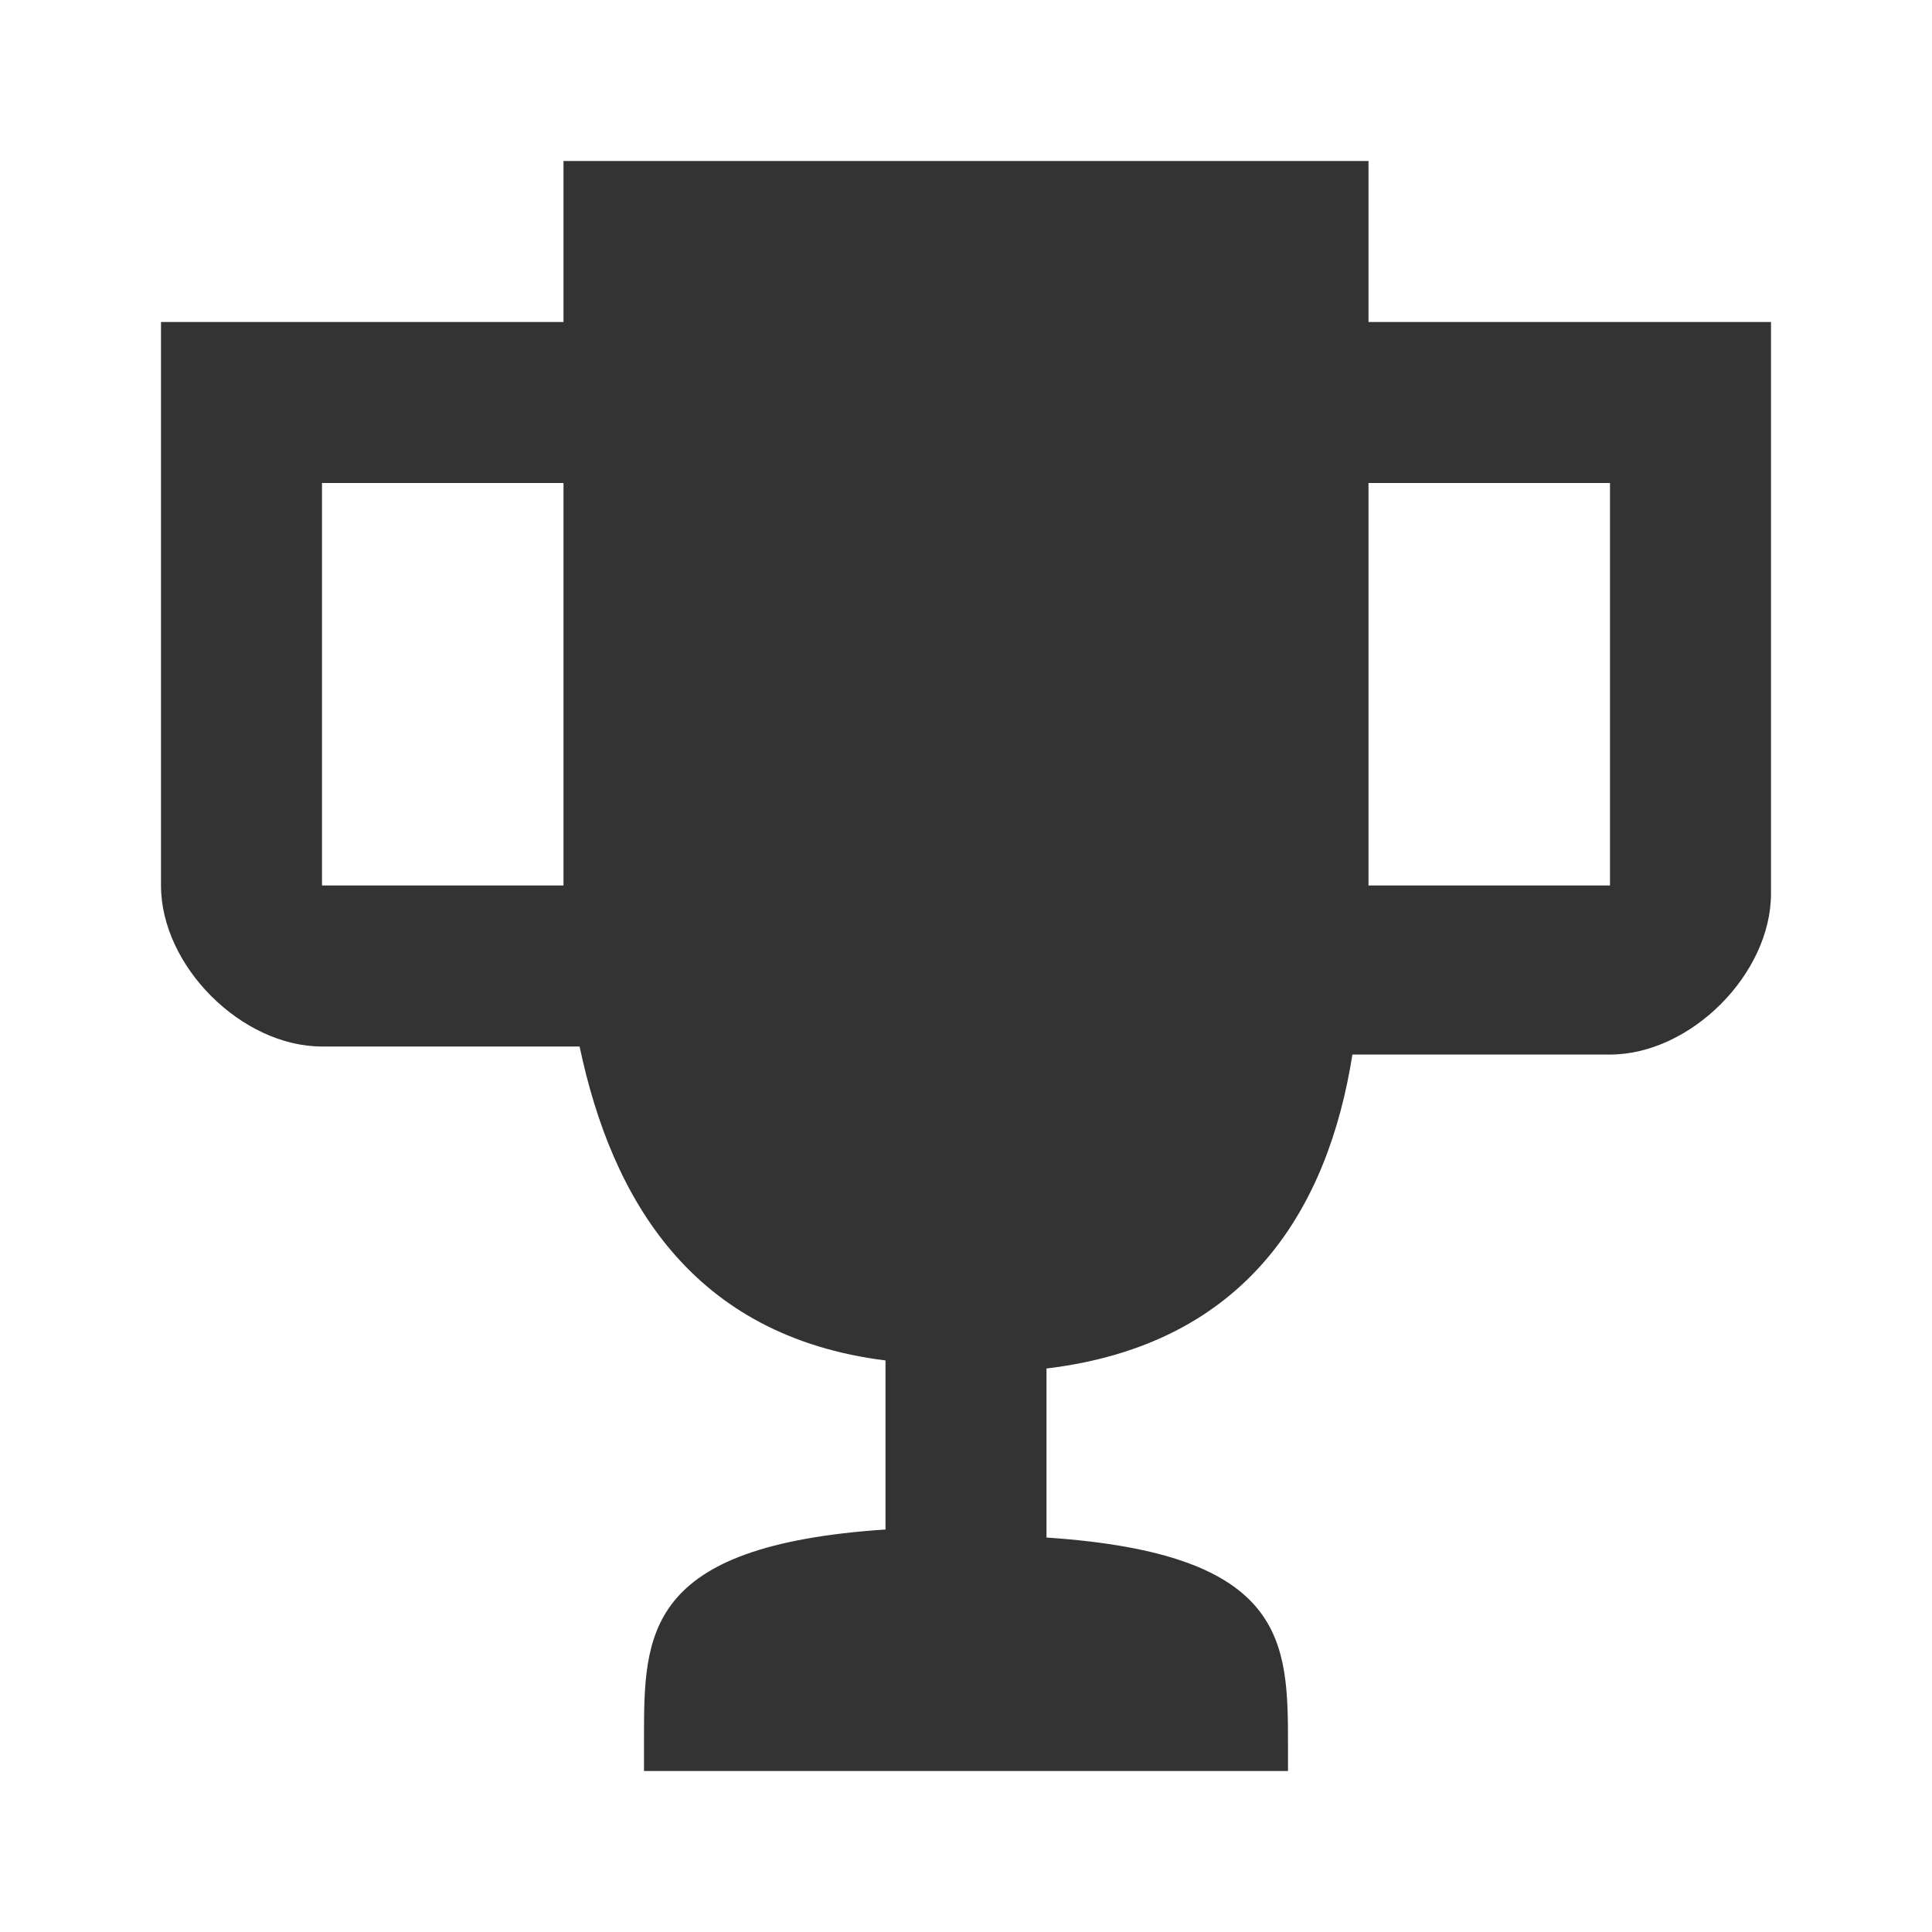 <svg viewBox="0 0 24 24" xmlns="http://www.w3.org/2000/svg" fill-rule="evenodd" clip-rule="evenodd"
     stroke-linejoin="round" stroke-miterlimit="1.414">
    <path d="M20.2 4H17V2H7v2H2v7c0 1 1 2 2 2h3.2c.4 1.9 1.4 3.6 3.8 3.9V19c-3 .2-3 1.3-3 2.6v.4h8v-.3c0-1.3 0-2.4-3-2.6V17c2.5-.3 3.5-2 3.8-3.9H20c1 0 2-1 2-2V4h-1.8M4 11V6h3v5H4m16 0h-3V6h3v5z"
          fill="#333" fill-rule="nonzero"/>
</svg>